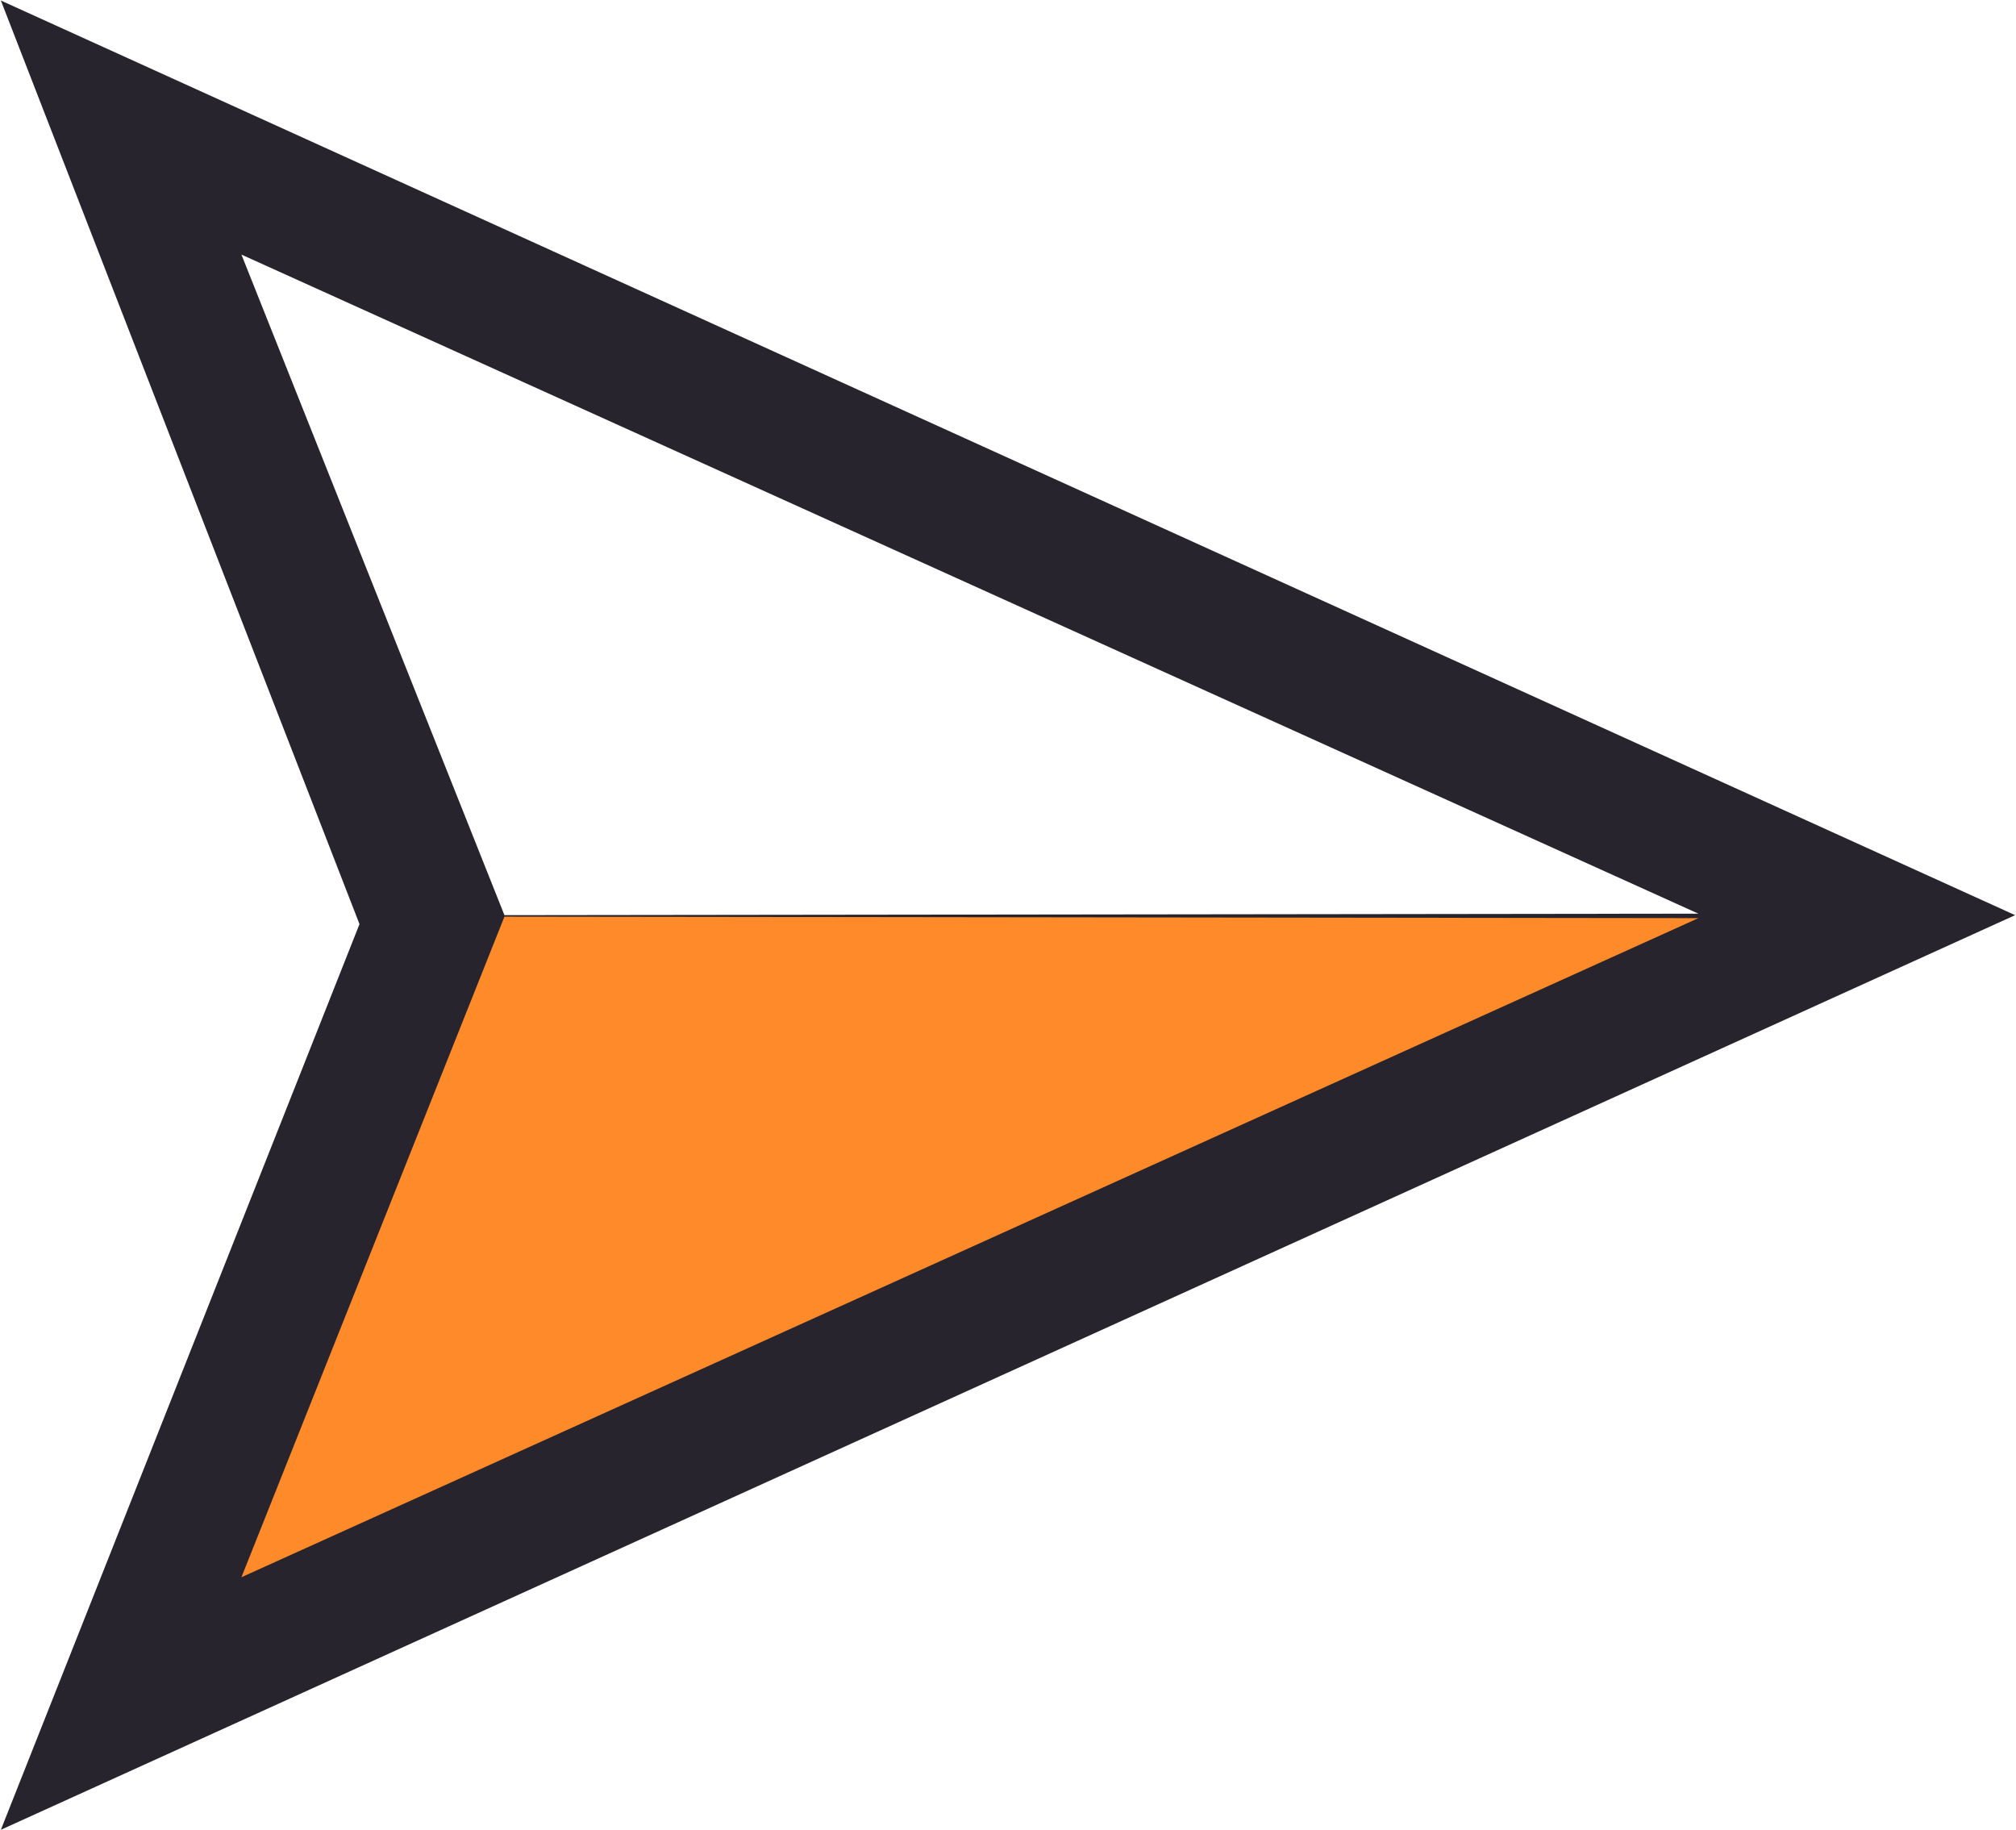<?xml version="1.0" encoding="UTF-8" standalone="no"?> <svg xmlns:inkscape="http://www.inkscape.org/namespaces/inkscape" xmlns:sodipodi="http://sodipodi.sourceforge.net/DTD/sodipodi-0.dtd" xmlns="http://www.w3.org/2000/svg" xmlns:svg="http://www.w3.org/2000/svg" width="100%" height="100%" viewBox="0 0 954 866" xml:space="preserve" style="fill-rule:evenodd;clip-rule:evenodd;stroke-linejoin:round;stroke-miterlimit:2;" id="svg10418" sodipodi:docname="photo (2).svg" inkscape:version="1.2.2 (732a01da63, 2022-12-09)"><defs id="defs10422"></defs> <g id="g10416"> <path d="M953.59,433l-953.18,-432.749l169.706,436.992l-169.706,428.506l953.18,-432.749Zm-149.907,-0.707l-564.978,0.707l-124.451,-312.541l689.429,311.834Z" style="fill:#28242d;" id="path10412"></path> <path d="M803.683,434.414l-564.978,-0.707l-124.451,312.541l689.429,-311.834" style="fill:#ff8a2a;fill-opacity:1.0" id="path10414"></path> </g> </svg> 